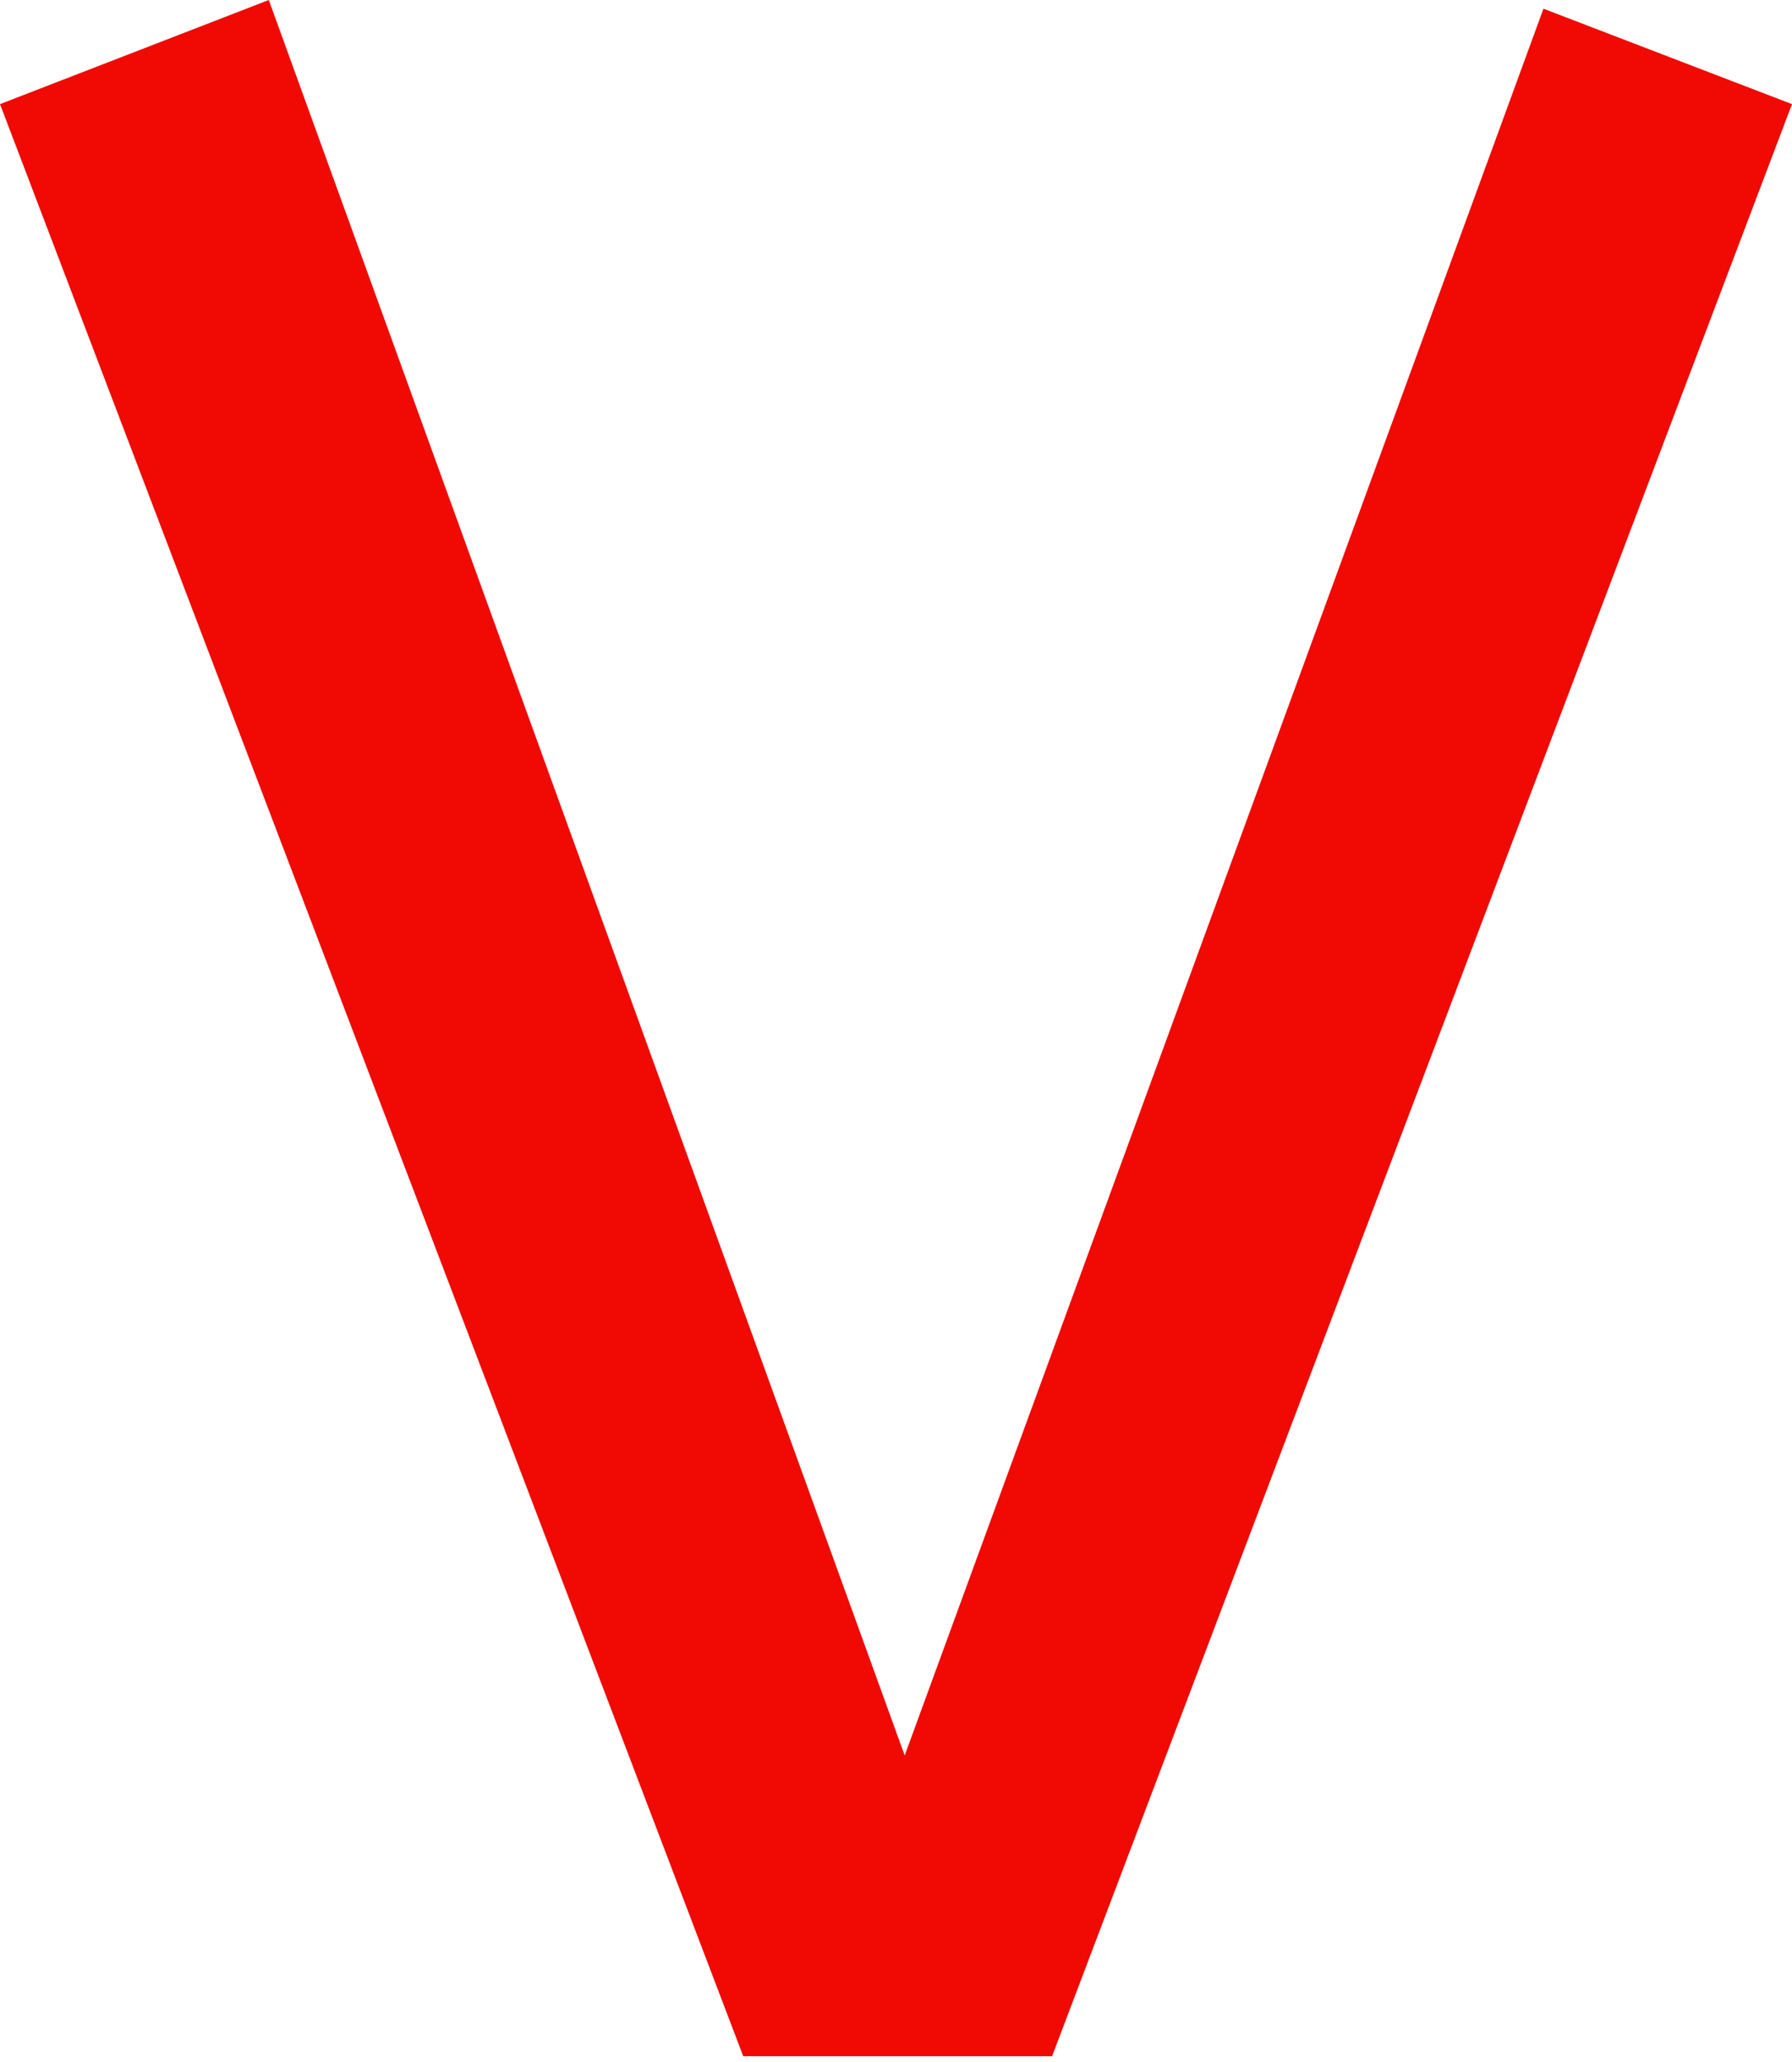 <svg xmlns="http://www.w3.org/2000/svg" width="40" height="46" viewBox="0 0 40 46" fill="none"><path d="M16.59 45.871L0 2.323L6 0L20.194 39.161L34.452 0.194L40 2.323L23.484 45.871H16.59Z" fill="#F00A03"></path></svg>